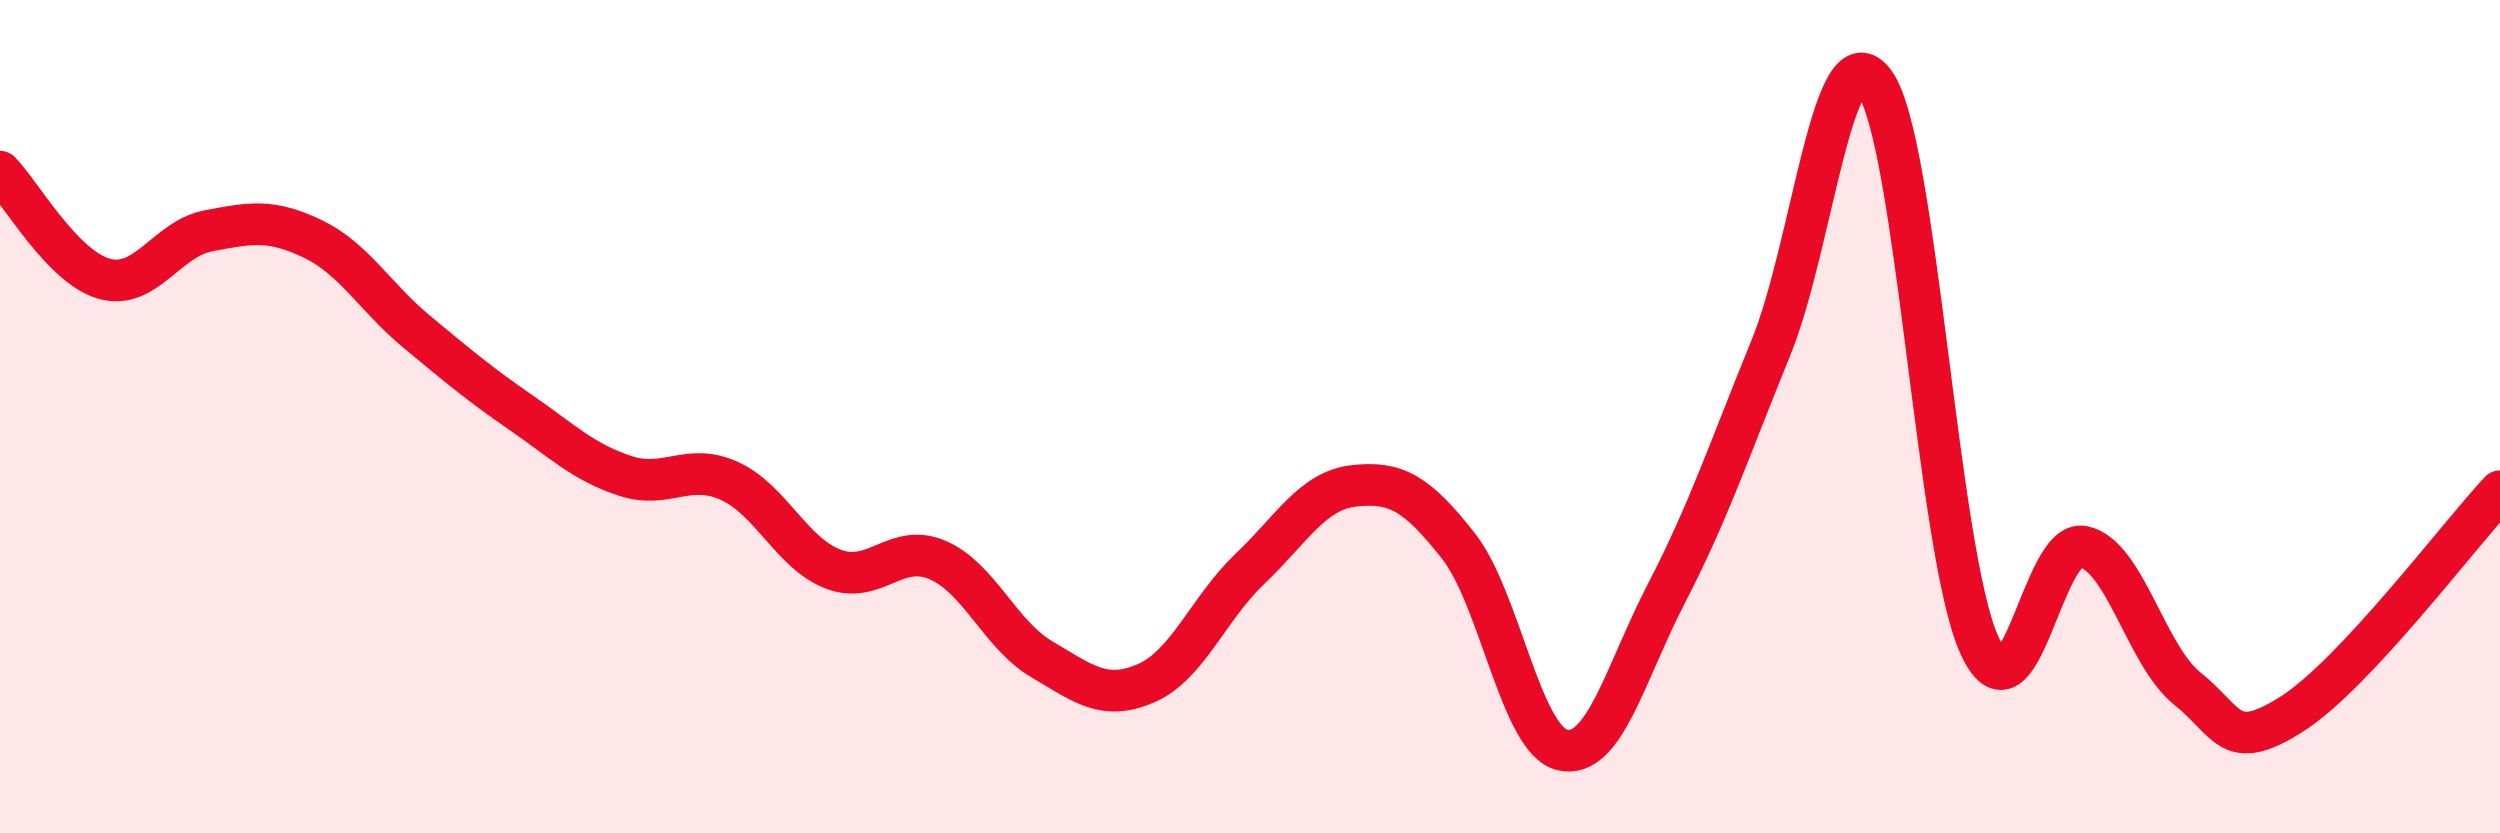 
    <svg width="60" height="20" viewBox="0 0 60 20" xmlns="http://www.w3.org/2000/svg">
      <path
        d="M 0,4.12 C 0.5,4.63 1.5,6.41 2.5,6.69 C 3.5,6.97 4,5.73 5,5.54 C 6,5.35 6.5,5.25 7.5,5.73 C 8.5,6.21 9,7.13 10,7.96 C 11,8.79 11.5,9.21 12.5,9.9 C 13.5,10.59 14,11.09 15,11.42 C 16,11.75 16.5,11.09 17.5,11.54 C 18.5,11.99 19,13.28 20,13.66 C 21,14.04 21.5,13.01 22.5,13.44 C 23.5,13.87 24,15.23 25,15.82 C 26,16.41 26.5,16.83 27.5,16.4 C 28.5,15.97 29,14.6 30,13.65 C 31,12.7 31.5,11.77 32.5,11.66 C 33.5,11.55 34,11.83 35,13.1 C 36,14.37 36.5,17.77 37.5,18 C 38.5,18.23 39,16.16 40,14.23 C 41,12.3 41.5,10.8 42.5,8.35 C 43.5,5.9 44,0.58 45,2 C 46,3.42 46.5,13.25 47.5,15.47 C 48.5,17.69 49,12.91 50,13.12 C 51,13.33 51.5,15.73 52.5,16.53 C 53.5,17.33 53.5,18.09 55,17.14 C 56.5,16.19 59,12.86 60,11.79L60 20L0 20Z"
        fill="#EB0A25"
        opacity="0.1"
        stroke-linecap="round"
        stroke-linejoin="round"
      />
      <path
        d="M 0,4.12 C 0.5,4.63 1.5,6.41 2.5,6.69 C 3.5,6.97 4,5.73 5,5.54 C 6,5.35 6.5,5.25 7.5,5.73 C 8.5,6.21 9,7.13 10,7.96 C 11,8.79 11.5,9.21 12.5,9.9 C 13.5,10.59 14,11.09 15,11.42 C 16,11.75 16.5,11.09 17.5,11.54 C 18.5,11.99 19,13.28 20,13.66 C 21,14.04 21.5,13.01 22.5,13.44 C 23.5,13.87 24,15.23 25,15.82 C 26,16.41 26.5,16.83 27.5,16.4 C 28.5,15.97 29,14.6 30,13.65 C 31,12.7 31.5,11.77 32.5,11.66 C 33.5,11.55 34,11.83 35,13.1 C 36,14.37 36.5,17.77 37.5,18 C 38.5,18.23 39,16.16 40,14.23 C 41,12.3 41.5,10.8 42.5,8.35 C 43.5,5.9 44,0.58 45,2 C 46,3.42 46.5,13.25 47.5,15.47 C 48.5,17.69 49,12.91 50,13.12 C 51,13.33 51.5,15.73 52.5,16.53 C 53.5,17.33 53.5,18.09 55,17.14 C 56.5,16.19 59,12.86 60,11.79"
        stroke="#EB0A25"
        stroke-width="1"
        fill="none"
        stroke-linecap="round"
        stroke-linejoin="round"
      />
    </svg>
  
